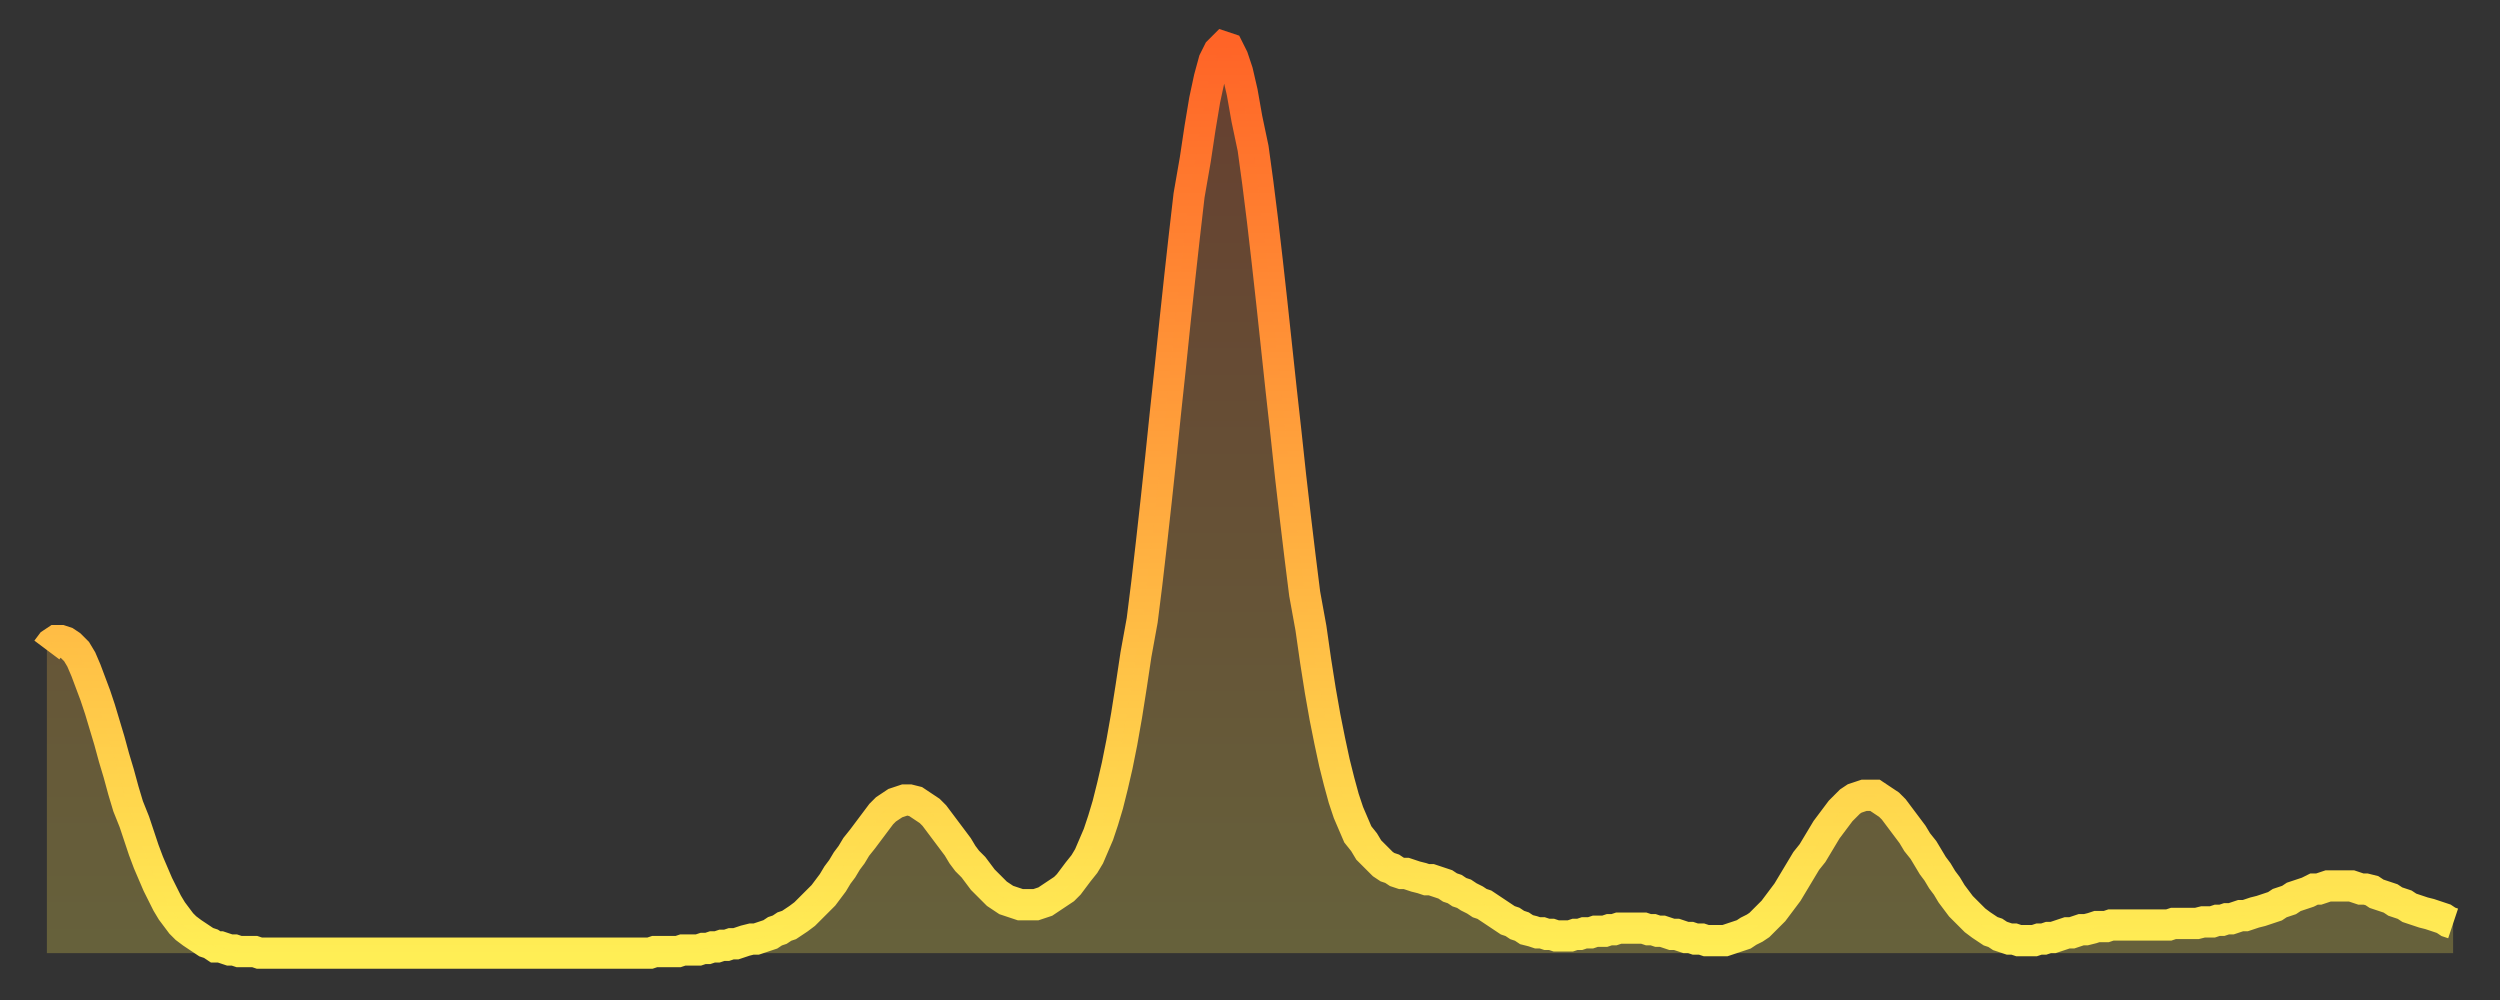 <?xml version="1.0" encoding="utf-8" ?>
<svg baseProfile="full" height="64" version="1.1" width="160" xmlns="http://www.w3.org/2000/svg" xmlns:ev="http://www.w3.org/2001/xml-events" xmlns:xlink="http://www.w3.org/1999/xlink"><rect width="100%" height="100%" fill="#333333" stroke="none"/><defs><linearGradient id="id43954" x1="0" x2="0" y1="0" y2="1"><stop offset="0%" stop-color="#ff6427" /><stop offset="50%" stop-color="#ffa93e" /><stop offset="100%" stop-color="#ffee55" /></linearGradient></defs><g transform="translate(3,3)"><g><path d="M 0.0 38.6 0.3 38.2 0.6 38.0 0.9 38.0 1.2 38.1 1.5 38.3 1.9 38.7 2.2 39.2 2.5 39.9 2.8 40.7 3.1 41.5 3.4 42.4 3.7 43.4 4.0 44.4 4.3 45.5 4.6 46.5 4.9 47.6 5.2 48.6 5.6 49.6 5.9 50.5 6.2 51.4 6.5 52.2 6.8 52.9 7.1 53.6 7.4 54.2 7.7 54.8 8.0 55.3 8.3 55.7 8.6 56.1 8.9 56.4 9.3 56.7 9.6 56.9 9.9 57.1 10.2 57.3 10.5 57.4 10.8 57.6 11.1 57.6 11.4 57.7 11.7 57.8 12.0 57.8 12.3 57.9 12.7 57.9 13.0 57.9 13.3 57.9 13.6 58.0 13.9 58.0 14.2 58.0 14.5 58.0 14.8 58.0 15.1 58.0 15.4 58.0 15.7 58.0 16.0 58.0 16.4 58.0 16.7 58.0 17.0 58.0 17.3 58.0 17.6 58.0 17.9 58.0 18.2 58.0 18.5 58.0 18.8 58.0 19.1 58.0 19.4 58.0 19.8 58.0 20.1 58.0 20.4 58.0 20.7 58.0 21.0 58.0 21.3 58.0 21.6 58.0 21.9 58.0 22.2 58.0 22.5 58.0 22.8 58.0 23.1 58.0 23.5 58.0 23.8 58.0 24.1 58.0 24.4 58.0 24.7 58.0 25.0 58.0 25.3 58.0 25.6 58.0 25.9 58.0 26.2 58.0 26.5 58.0 26.8 58.0 27.2 58.0 27.5 58.0 27.8 58.0 28.1 58.0 28.4 58.0 28.7 58.0 29.0 58.0 29.3 58.0 29.6 58.0 29.9 58.0 30.2 58.0 30.6 58.0 30.9 58.0 31.2 58.0 31.5 58.0 31.8 58.0 32.1 58.0 32.4 58.0 32.7 58.0 33.0 58.0 33.3 58.0 33.6 58.0 33.9 58.0 34.3 58.0 34.6 58.0 34.9 58.0 35.2 58.0 35.5 58.0 35.8 58.0 36.1 58.0 36.4 58.0 36.7 58.0 37.0 58.0 37.3 58.0 37.7 58.0 38.0 58.0 38.3 58.0 38.6 58.0 38.9 57.9 39.2 57.9 39.5 57.9 39.8 57.9 40.1 57.9 40.4 57.9 40.7 57.8 41.0 57.8 41.4 57.8 41.7 57.8 42.0 57.7 42.3 57.7 42.6 57.6 42.9 57.6 43.2 57.5 43.5 57.5 43.8 57.4 44.1 57.4 44.4 57.3 44.7 57.2 45.1 57.1 45.4 57.1 45.7 57.0 46.0 56.9 46.3 56.8 46.6 56.6 46.9 56.5 47.2 56.3 47.5 56.2 47.8 56.0 48.1 55.8 48.5 55.5 48.8 55.2 49.1 54.9 49.4 54.6 49.7 54.3 50.0 53.9 50.3 53.5 50.6 53.0 50.9 52.6 51.2 52.1 51.5 51.7 51.8 51.2 52.2 50.7 52.5 50.3 52.8 49.9 53.1 49.5 53.4 49.1 53.7 48.8 54.0 48.6 54.3 48.4 54.6 48.3 54.9 48.2 55.2 48.2 55.6 48.3 55.9 48.5 56.2 48.7 56.5 48.9 56.8 49.2 57.1 49.6 57.4 50.0 57.7 50.4 58.0 50.8 58.3 51.2 58.6 51.7 58.9 52.1 59.3 52.5 59.6 52.9 59.9 53.3 60.2 53.6 60.5 53.9 60.8 54.2 61.1 54.4 61.4 54.6 61.7 54.7 62.0 54.8 62.3 54.9 62.6 54.9 63.0 54.9 63.3 54.9 63.6 54.8 63.9 54.7 64.2 54.5 64.5 54.3 64.8 54.1 65.1 53.9 65.4 53.6 65.7 53.2 66.0 52.8 66.4 52.3 66.7 51.8 67.0 51.1 67.3 50.4 67.6 49.5 67.9 48.5 68.2 47.3 68.5 46.0 68.8 44.5 69.1 42.8 69.4 40.9 69.7 38.9 70.1 36.7 70.4 34.3 70.7 31.7 71.0 29.0 71.3 26.2 71.6 23.3 71.9 20.5 72.2 17.6 72.5 14.8 72.8 12.1 73.1 9.5 73.5 7.2 73.8 5.2 74.1 3.4 74.4 2.0 74.7 0.9 75.0 0.3 75.3 0.0 75.6 0.1 75.9 0.7 76.2 1.6 76.5 2.9 76.8 4.6 77.2 6.5 77.5 8.7 77.8 11.1 78.1 13.7 78.4 16.4 78.7 19.2 79.0 22.0 79.3 24.7 79.6 27.5 79.9 30.1 80.2 32.6 80.5 35.0 80.9 37.2 81.2 39.3 81.5 41.2 81.8 42.9 82.1 44.4 82.4 45.8 82.7 47.0 83.0 48.1 83.3 49.0 83.6 49.7 83.9 50.4 84.3 50.9 84.6 51.4 84.9 51.7 85.2 52.0 85.5 52.3 85.8 52.5 86.1 52.6 86.4 52.8 86.7 52.9 87.0 52.9 87.3 53.0 87.6 53.1 88.0 53.2 88.3 53.3 88.6 53.3 88.9 53.4 89.2 53.5 89.5 53.6 89.8 53.8 90.1 53.9 90.4 54.1 90.7 54.2 91.0 54.4 91.4 54.6 91.7 54.8 92.0 54.9 92.3 55.1 92.6 55.3 92.9 55.5 93.2 55.7 93.5 55.9 93.8 56.0 94.1 56.2 94.4 56.3 94.7 56.5 95.1 56.6 95.4 56.7 95.7 56.7 96.0 56.8 96.3 56.8 96.6 56.9 96.9 56.9 97.2 56.9 97.5 56.9 97.8 56.8 98.1 56.8 98.4 56.7 98.8 56.7 99.1 56.6 99.4 56.6 99.7 56.6 100.0 56.5 100.3 56.5 100.6 56.4 100.9 56.4 101.2 56.4 101.5 56.4 101.8 56.4 102.2 56.4 102.5 56.5 102.8 56.5 103.1 56.6 103.4 56.6 103.7 56.7 104.0 56.8 104.3 56.8 104.6 56.9 104.9 57.0 105.2 57.0 105.5 57.1 105.9 57.1 106.2 57.2 106.5 57.2 106.8 57.2 107.1 57.2 107.4 57.2 107.7 57.1 108.0 57.0 108.3 56.9 108.6 56.8 108.9 56.6 109.3 56.4 109.6 56.2 109.9 55.9 110.2 55.6 110.5 55.3 110.8 54.9 111.1 54.5 111.4 54.1 111.7 53.6 112.0 53.1 112.3 52.6 112.6 52.1 113.0 51.6 113.3 51.1 113.6 50.6 113.9 50.1 114.2 49.7 114.5 49.3 114.8 48.9 115.1 48.6 115.4 48.3 115.7 48.1 116.0 48.0 116.3 47.9 116.7 47.9 117.0 47.9 117.3 48.1 117.6 48.3 117.9 48.5 118.2 48.8 118.5 49.2 118.8 49.6 119.1 50.0 119.4 50.4 119.7 50.9 120.1 51.4 120.4 51.9 120.7 52.4 121.0 52.8 121.3 53.3 121.6 53.7 121.9 54.2 122.2 54.6 122.5 55.0 122.8 55.3 123.1 55.6 123.4 55.9 123.8 56.2 124.1 56.4 124.4 56.6 124.7 56.7 125.0 56.9 125.3 57.0 125.6 57.1 125.9 57.1 126.2 57.2 126.5 57.2 126.8 57.2 127.2 57.2 127.5 57.1 127.8 57.1 128.1 57.0 128.4 57.0 128.7 56.9 129.0 56.8 129.3 56.7 129.6 56.7 129.9 56.6 130.2 56.5 130.5 56.5 130.9 56.4 131.2 56.3 131.5 56.3 131.8 56.3 132.1 56.2 132.4 56.2 132.7 56.2 133.0 56.2 133.3 56.2 133.6 56.2 133.9 56.2 134.2 56.2 134.6 56.2 134.9 56.2 135.2 56.2 135.5 56.2 135.8 56.2 136.1 56.1 136.4 56.1 136.7 56.1 137.0 56.1 137.3 56.1 137.6 56.1 138.0 56.0 138.3 56.0 138.6 56.0 138.9 55.9 139.2 55.9 139.5 55.8 139.8 55.8 140.1 55.7 140.4 55.6 140.7 55.6 141.0 55.5 141.3 55.4 141.7 55.3 142.0 55.2 142.3 55.1 142.6 55.0 142.9 54.8 143.2 54.7 143.5 54.6 143.8 54.4 144.1 54.3 144.4 54.2 144.7 54.1 145.1 53.9 145.4 53.9 145.7 53.8 146.0 53.7 146.3 53.7 146.6 53.7 146.9 53.7 147.2 53.7 147.5 53.7 147.8 53.8 148.1 53.9 148.4 53.9 148.8 54.0 149.1 54.2 149.4 54.3 149.7 54.4 150.0 54.5 150.3 54.7 150.6 54.8 150.9 54.9 151.2 55.1 151.5 55.2 151.8 55.3 152.1 55.4 152.5 55.5 152.8 55.6 153.1 55.7 153.4 55.8 153.7 56.0 154.0 56.1" fill="none" id="graph-curve" opacity="1" stroke="url(#id43954)" stroke-width="2" /><path d="M 0 58 L 0.0 38.6 0.3 38.2 0.6 38.0 0.9 38.0 1.2 38.1 1.5 38.3 1.9 38.7 2.2 39.2 2.5 39.9 2.8 40.7 3.1 41.5 3.4 42.4 3.7 43.4 4.0 44.4 4.3 45.5 4.6 46.5 4.9 47.6 5.2 48.6 5.6 49.6 5.9 50.5 6.2 51.4 6.5 52.2 6.8 52.9 7.1 53.6 7.4 54.2 7.7 54.8 8.0 55.3 8.3 55.7 8.6 56.1 8.9 56.4 9.3 56.7 9.6 56.9 9.9 57.1 10.2 57.3 10.5 57.4 10.8 57.6 11.1 57.6 11.4 57.7 11.7 57.8 12.0 57.8 12.3 57.9 12.7 57.9 13.0 57.9 13.3 57.9 13.6 58.0 13.9 58.0 14.2 58.0 14.5 58.0 14.8 58.0 15.1 58.0 15.4 58.0 15.7 58.0 16.0 58.0 16.4 58.0 16.7 58.0 17.0 58.0 17.3 58.0 17.6 58.0 17.9 58.0 18.2 58.0 18.5 58.0 18.8 58.0 19.1 58.0 19.4 58.0 19.8 58.0 20.1 58.0 20.4 58.0 20.7 58.0 21.0 58.0 21.3 58.0 21.6 58.0 21.9 58.0 22.2 58.0 22.5 58.0 22.8 58.0 23.1 58.0 23.5 58.0 23.8 58.0 24.1 58.0 24.4 58.0 24.7 58.0 25.0 58.0 25.3 58.0 25.6 58.0 25.9 58.0 26.2 58.0 26.5 58.0 26.8 58.0 27.2 58.0 27.5 58.0 27.8 58.0 28.1 58.0 28.4 58.0 28.7 58.0 29.0 58.0 29.3 58.0 29.6 58.0 29.9 58.0 30.2 58.0 30.6 58.0 30.9 58.0 31.2 58.0 31.5 58.0 31.8 58.0 32.1 58.0 32.4 58.0 32.7 58.0 33.0 58.0 33.3 58.0 33.6 58.0 33.9 58.0 34.3 58.0 34.6 58.0 34.9 58.0 35.2 58.0 35.5 58.0 35.8 58.0 36.1 58.0 36.4 58.0 36.7 58.0 37.0 58.0 37.3 58.0 37.7 58.0 38.0 58.0 38.3 58.0 38.6 58.0 38.9 57.9 39.2 57.9 39.5 57.9 39.8 57.9 40.1 57.9 40.4 57.9 40.7 57.8 41.0 57.8 41.4 57.8 41.7 57.8 42.0 57.7 42.3 57.7 42.6 57.6 42.9 57.6 43.2 57.5 43.5 57.5 43.8 57.4 44.1 57.4 44.4 57.3 44.7 57.2 45.1 57.1 45.4 57.1 45.7 57.0 46.0 56.9 46.3 56.8 46.6 56.6 46.9 56.5 47.2 56.3 47.5 56.2 47.8 56.0 48.1 55.8 48.5 55.5 48.8 55.2 49.1 54.9 49.4 54.6 49.7 54.3 50.0 53.9 50.3 53.5 50.6 53.0 50.9 52.6 51.2 52.1 51.5 51.7 51.8 51.2 52.2 50.7 52.5 50.3 52.8 49.9 53.1 49.5 53.4 49.1 53.7 48.8 54.0 48.6 54.3 48.4 54.6 48.3 54.9 48.2 55.2 48.2 55.6 48.3 55.9 48.5 56.2 48.7 56.5 48.9 56.8 49.2 57.1 49.6 57.4 50.0 57.7 50.4 58.0 50.8 58.3 51.2 58.6 51.7 58.9 52.1 59.3 52.5 59.6 52.9 59.9 53.3 60.2 53.6 60.5 53.9 60.8 54.2 61.1 54.4 61.4 54.6 61.7 54.7 62.0 54.8 62.3 54.9 62.6 54.9 63.0 54.9 63.3 54.9 63.6 54.8 63.9 54.7 64.2 54.5 64.5 54.3 64.8 54.1 65.1 53.9 65.4 53.6 65.7 53.2 66.0 52.8 66.4 52.3 66.7 51.8 67.0 51.1 67.3 50.4 67.6 49.5 67.9 48.5 68.2 47.3 68.5 46.0 68.8 44.5 69.1 42.8 69.4 40.9 69.7 38.9 70.1 36.7 70.4 34.3 70.7 31.7 71.0 29.0 71.3 26.2 71.6 23.3 71.9 20.5 72.2 17.6 72.5 14.8 72.8 12.1 73.1 9.5 73.5 7.2 73.8 5.2 74.1 3.4 74.4 2.0 74.7 0.9 75.0 0.3 75.3 0.0 75.6 0.1 75.9 0.7 76.2 1.6 76.5 2.9 76.8 4.6 77.2 6.5 77.5 8.7 77.8 11.1 78.1 13.7 78.4 16.4 78.7 19.2 79.0 22.0 79.3 24.7 79.6 27.5 79.9 30.1 80.2 32.6 80.5 35.0 80.9 37.2 81.2 39.3 81.5 41.2 81.8 42.9 82.1 44.4 82.4 45.8 82.7 47.0 83.0 48.1 83.3 49.0 83.6 49.7 83.9 50.4 84.3 50.9 84.6 51.4 84.9 51.7 85.2 52.0 85.5 52.3 85.8 52.5 86.1 52.6 86.4 52.8 86.7 52.9 87.0 52.9 87.3 53.0 87.6 53.1 88.0 53.2 88.3 53.3 88.6 53.3 88.9 53.4 89.2 53.5 89.5 53.6 89.8 53.8 90.1 53.9 90.4 54.1 90.7 54.2 91.0 54.4 91.4 54.6 91.7 54.8 92.0 54.9 92.3 55.1 92.6 55.3 92.9 55.5 93.2 55.7 93.5 55.9 93.8 56.0 94.1 56.2 94.4 56.3 94.7 56.5 95.1 56.6 95.4 56.7 95.7 56.7 96.0 56.8 96.3 56.8 96.6 56.9 96.9 56.9 97.2 56.9 97.5 56.9 97.8 56.8 98.1 56.8 98.4 56.7 98.8 56.7 99.1 56.6 99.4 56.6 99.7 56.6 100.0 56.5 100.3 56.5 100.6 56.4 100.9 56.4 101.2 56.4 101.5 56.4 101.8 56.4 102.2 56.4 102.5 56.5 102.8 56.5 103.1 56.6 103.4 56.6 103.7 56.7 104.0 56.8 104.3 56.8 104.6 56.9 104.9 57.0 105.2 57.0 105.5 57.1 105.9 57.1 106.2 57.2 106.5 57.2 106.8 57.2 107.1 57.2 107.4 57.2 107.7 57.1 108.0 57.0 108.3 56.9 108.6 56.8 108.9 56.6 109.3 56.4 109.6 56.2 109.9 55.9 110.2 55.6 110.5 55.3 110.8 54.9 111.1 54.5 111.4 54.1 111.7 53.6 112.0 53.1 112.3 52.6 112.6 52.1 113.0 51.6 113.3 51.1 113.6 50.6 113.9 50.1 114.2 49.7 114.5 49.3 114.8 48.9 115.1 48.6 115.4 48.3 115.7 48.1 116.0 48.0 116.3 47.9 116.7 47.9 117.0 47.9 117.3 48.1 117.6 48.3 117.9 48.5 118.2 48.8 118.5 49.2 118.8 49.6 119.1 50.0 119.4 50.4 119.7 50.9 120.1 51.4 120.4 51.9 120.7 52.4 121.0 52.8 121.3 53.3 121.6 53.7 121.9 54.2 122.2 54.6 122.5 55.0 122.8 55.3 123.1 55.6 123.4 55.9 123.8 56.2 124.1 56.4 124.4 56.6 124.7 56.7 125.0 56.9 125.3 57.0 125.6 57.1 125.9 57.1 126.2 57.2 126.5 57.2 126.8 57.2 127.2 57.2 127.5 57.1 127.8 57.1 128.1 57.0 128.4 57.0 128.7 56.9 129.0 56.8 129.3 56.7 129.6 56.7 129.9 56.6 130.2 56.5 130.5 56.5 130.9 56.4 131.2 56.3 131.5 56.3 131.8 56.3 132.1 56.2 132.4 56.2 132.7 56.2 133.0 56.2 133.3 56.2 133.6 56.2 133.9 56.2 134.2 56.2 134.6 56.2 134.9 56.2 135.2 56.2 135.5 56.2 135.8 56.2 136.1 56.1 136.4 56.1 136.7 56.1 137.0 56.1 137.3 56.1 137.6 56.1 138.0 56.0 138.3 56.0 138.6 56.0 138.9 55.9 139.2 55.9 139.5 55.8 139.8 55.8 140.1 55.7 140.4 55.6 140.7 55.6 141.0 55.5 141.3 55.4 141.7 55.3 142.0 55.2 142.3 55.1 142.6 55.0 142.9 54.8 143.2 54.7 143.5 54.6 143.8 54.4 144.1 54.3 144.4 54.2 144.7 54.1 145.1 53.9 145.4 53.9 145.7 53.8 146.0 53.7 146.3 53.7 146.6 53.7 146.9 53.7 147.2 53.7 147.5 53.7 147.8 53.8 148.1 53.9 148.4 53.9 148.8 54.0 149.1 54.2 149.4 54.3 149.7 54.4 150.0 54.5 150.3 54.7 150.6 54.8 150.9 54.9 151.2 55.1 151.5 55.2 151.8 55.3 152.1 55.4 152.5 55.5 152.8 55.6 153.1 55.7 153.4 55.8 153.7 56.0 154.0 56.1 154 58" fill="url(#id43954)" fill-opacity=".25" id="graph-shadow" /></g></g></svg>